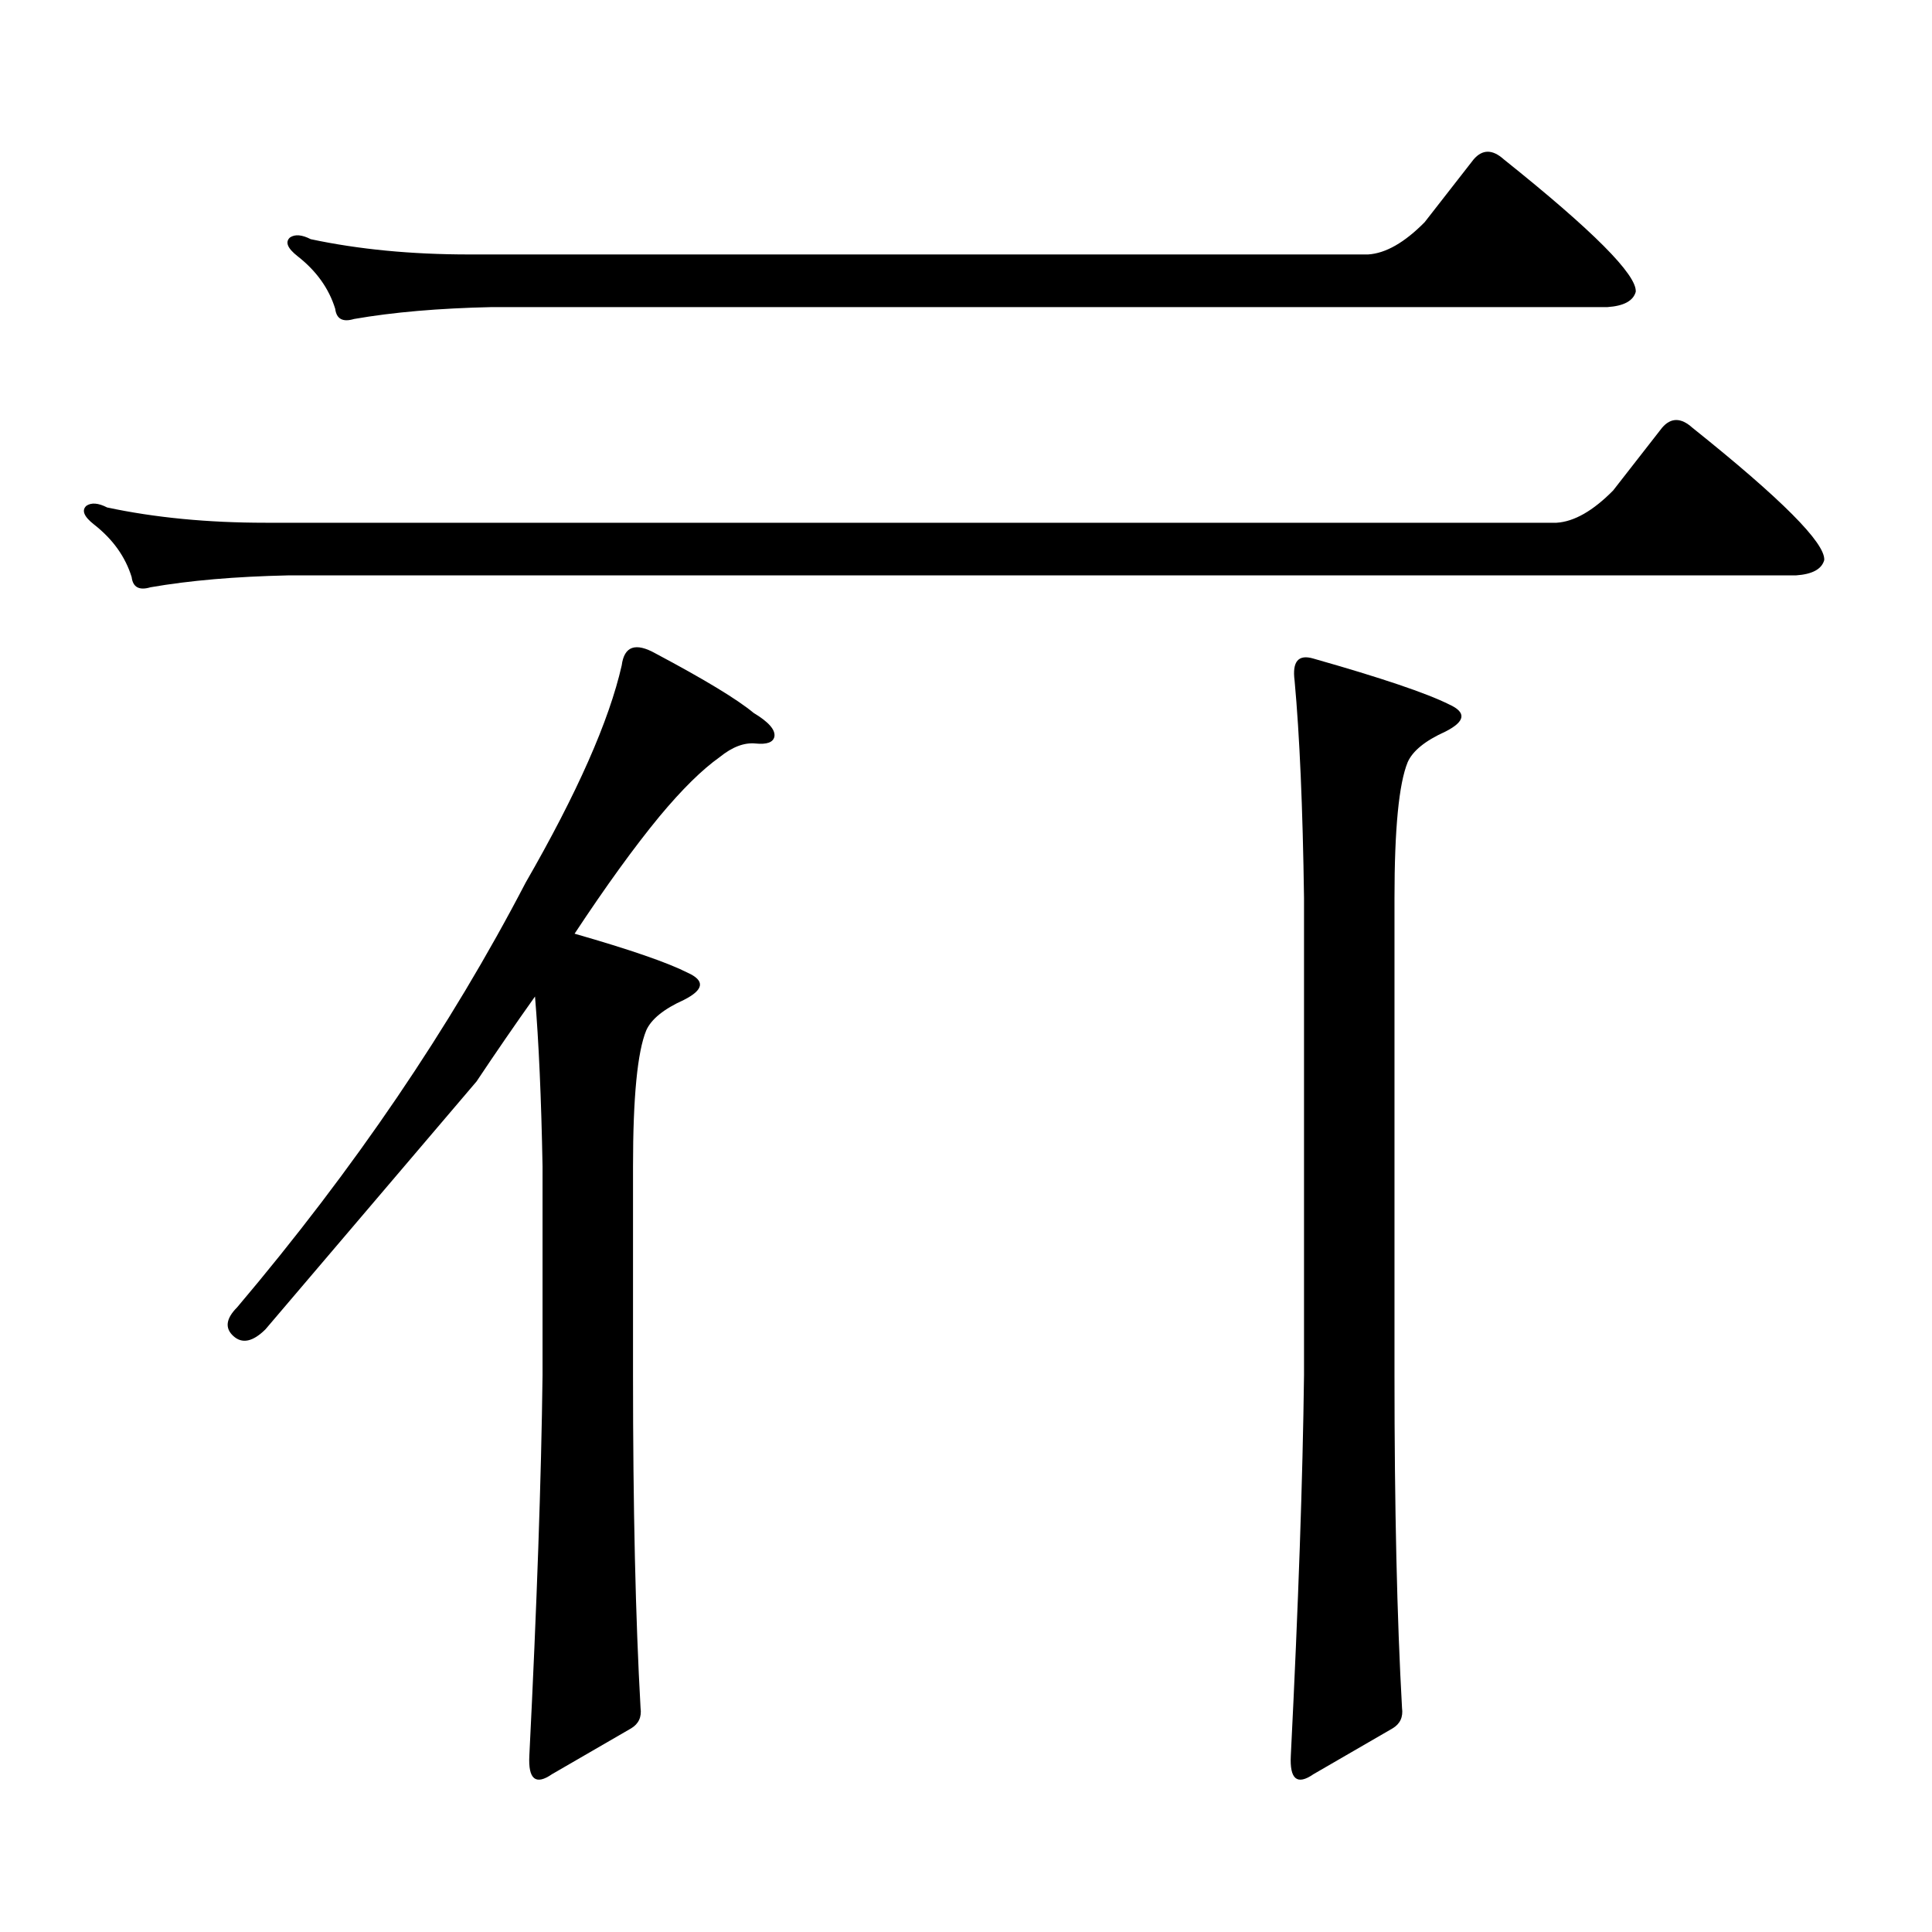 <?xml version="1.0" encoding="utf-8"?>
<!-- Generator: Adobe Illustrator 16.0.0, SVG Export Plug-In . SVG Version: 6.00 Build 0)  -->
<!DOCTYPE svg PUBLIC "-//W3C//DTD SVG 1.1//EN" "http://www.w3.org/Graphics/SVG/1.1/DTD/svg11.dtd">
<svg version="1.1" id="图层_1" xmlns="http://www.w3.org/2000/svg" xmlns:xlink="http://www.w3.org/1999/xlink" x="0px" y="0px"
	 width="1000px" height="1000px" viewBox="0 0 1000 1000" enable-background="new 0 0 1000 1000" xml:space="preserve">
<path d="M834.955,253.875l25.365-32.52c4.543-5.273,9.756-5.273,15.609,0c46.173,36.914,68.932,59.766,68.291,68.555
	c-1.311,4.696-6.188,7.333-14.634,7.91H149.118c-27.316,0.591-51.065,2.637-71.218,6.152c-5.854,1.758-9.115,0-9.756-5.273
	c-3.262-10.547-9.756-19.624-19.512-27.246c-5.213-4.093-6.509-7.319-3.902-9.668c2.592-1.758,6.174-1.456,10.731,0.879
	c24.71,5.273,52.026,7.91,81.949,7.91h668.276C814.788,269.997,824.544,264.422,834.955,253.875z M355.942,503.484
	c9.101,4.106,8.445,8.789-1.951,14.063c-10.411,4.696-16.92,9.97-19.512,15.82c-4.558,11.138-6.829,34.579-6.829,70.313v108.105
	c0,68.555,1.296,125.972,3.902,172.266c0.641,4.683-0.976,8.198-4.878,10.547l-40.975,23.73c-8.46,5.851-12.362,2.637-11.707-9.668
	c3.902-77.935,6.174-143.55,6.829-196.875V603.68c-0.655-35.156-1.951-64.448-3.902-87.891
	c-10.411,14.653-20.487,29.306-30.243,43.945c-21.463,25.2-57.895,67.978-109.266,128.32c-6.509,6.454-12.042,7.622-16.585,3.516
	c-4.558-4.093-3.902-9.077,1.951-14.941c60.486-71.479,110.241-144.718,149.265-219.727c26.661-46.28,43.246-83.784,49.755-112.5
	c1.296-9.956,7.149-12.003,17.561-6.152c25.365,13.485,42.271,23.73,50.73,30.762c7.805,4.696,11.372,8.789,10.731,12.305
	c-0.655,2.938-3.902,4.106-9.756,3.516c-5.854-0.577-12.042,1.758-18.536,7.031c-9.115,6.454-19.512,16.699-31.219,30.762
	c-13.018,15.82-27.651,36.035-43.901,60.645C326.02,491.481,345.531,498.211,355.942,503.484z M737.396,115.008l25.365-32.52
	c4.543-5.273,9.756-5.273,15.609,0c46.173,36.914,68.932,59.766,68.291,68.555c-1.311,4.696-6.188,7.333-14.634,7.91H254.481
	c-27.316,0.591-51.065,2.637-71.218,6.152c-5.854,1.758-9.115,0-9.756-5.273c-3.262-10.547-9.756-19.624-19.512-27.246
	c-5.213-4.093-6.509-7.319-3.902-9.668c2.592-1.758,6.174-1.456,10.731,0.879c24.71,5.273,52.026,7.91,81.949,7.91h465.354
	C717.229,131.13,726.985,125.555,737.396,115.008z M674.959,464.813c-0.655-46.87-2.286-84.375-4.878-112.5
	c-1.311-9.956,1.951-13.761,9.756-11.426c35.121,9.97,58.535,17.88,70.242,23.73c9.101,4.106,8.445,8.789-1.951,14.063
	c-10.411,4.696-16.92,9.97-19.512,15.82c-4.558,11.138-6.829,34.579-6.829,70.313v246.973c0,68.555,1.296,125.972,3.902,172.266
	c0.641,4.683-0.976,8.198-4.878,10.547l-40.975,23.73c-8.46,5.851-12.362,2.637-11.707-9.668
	c3.902-77.935,6.174-143.55,6.829-196.875V464.813z"/>
</svg>
